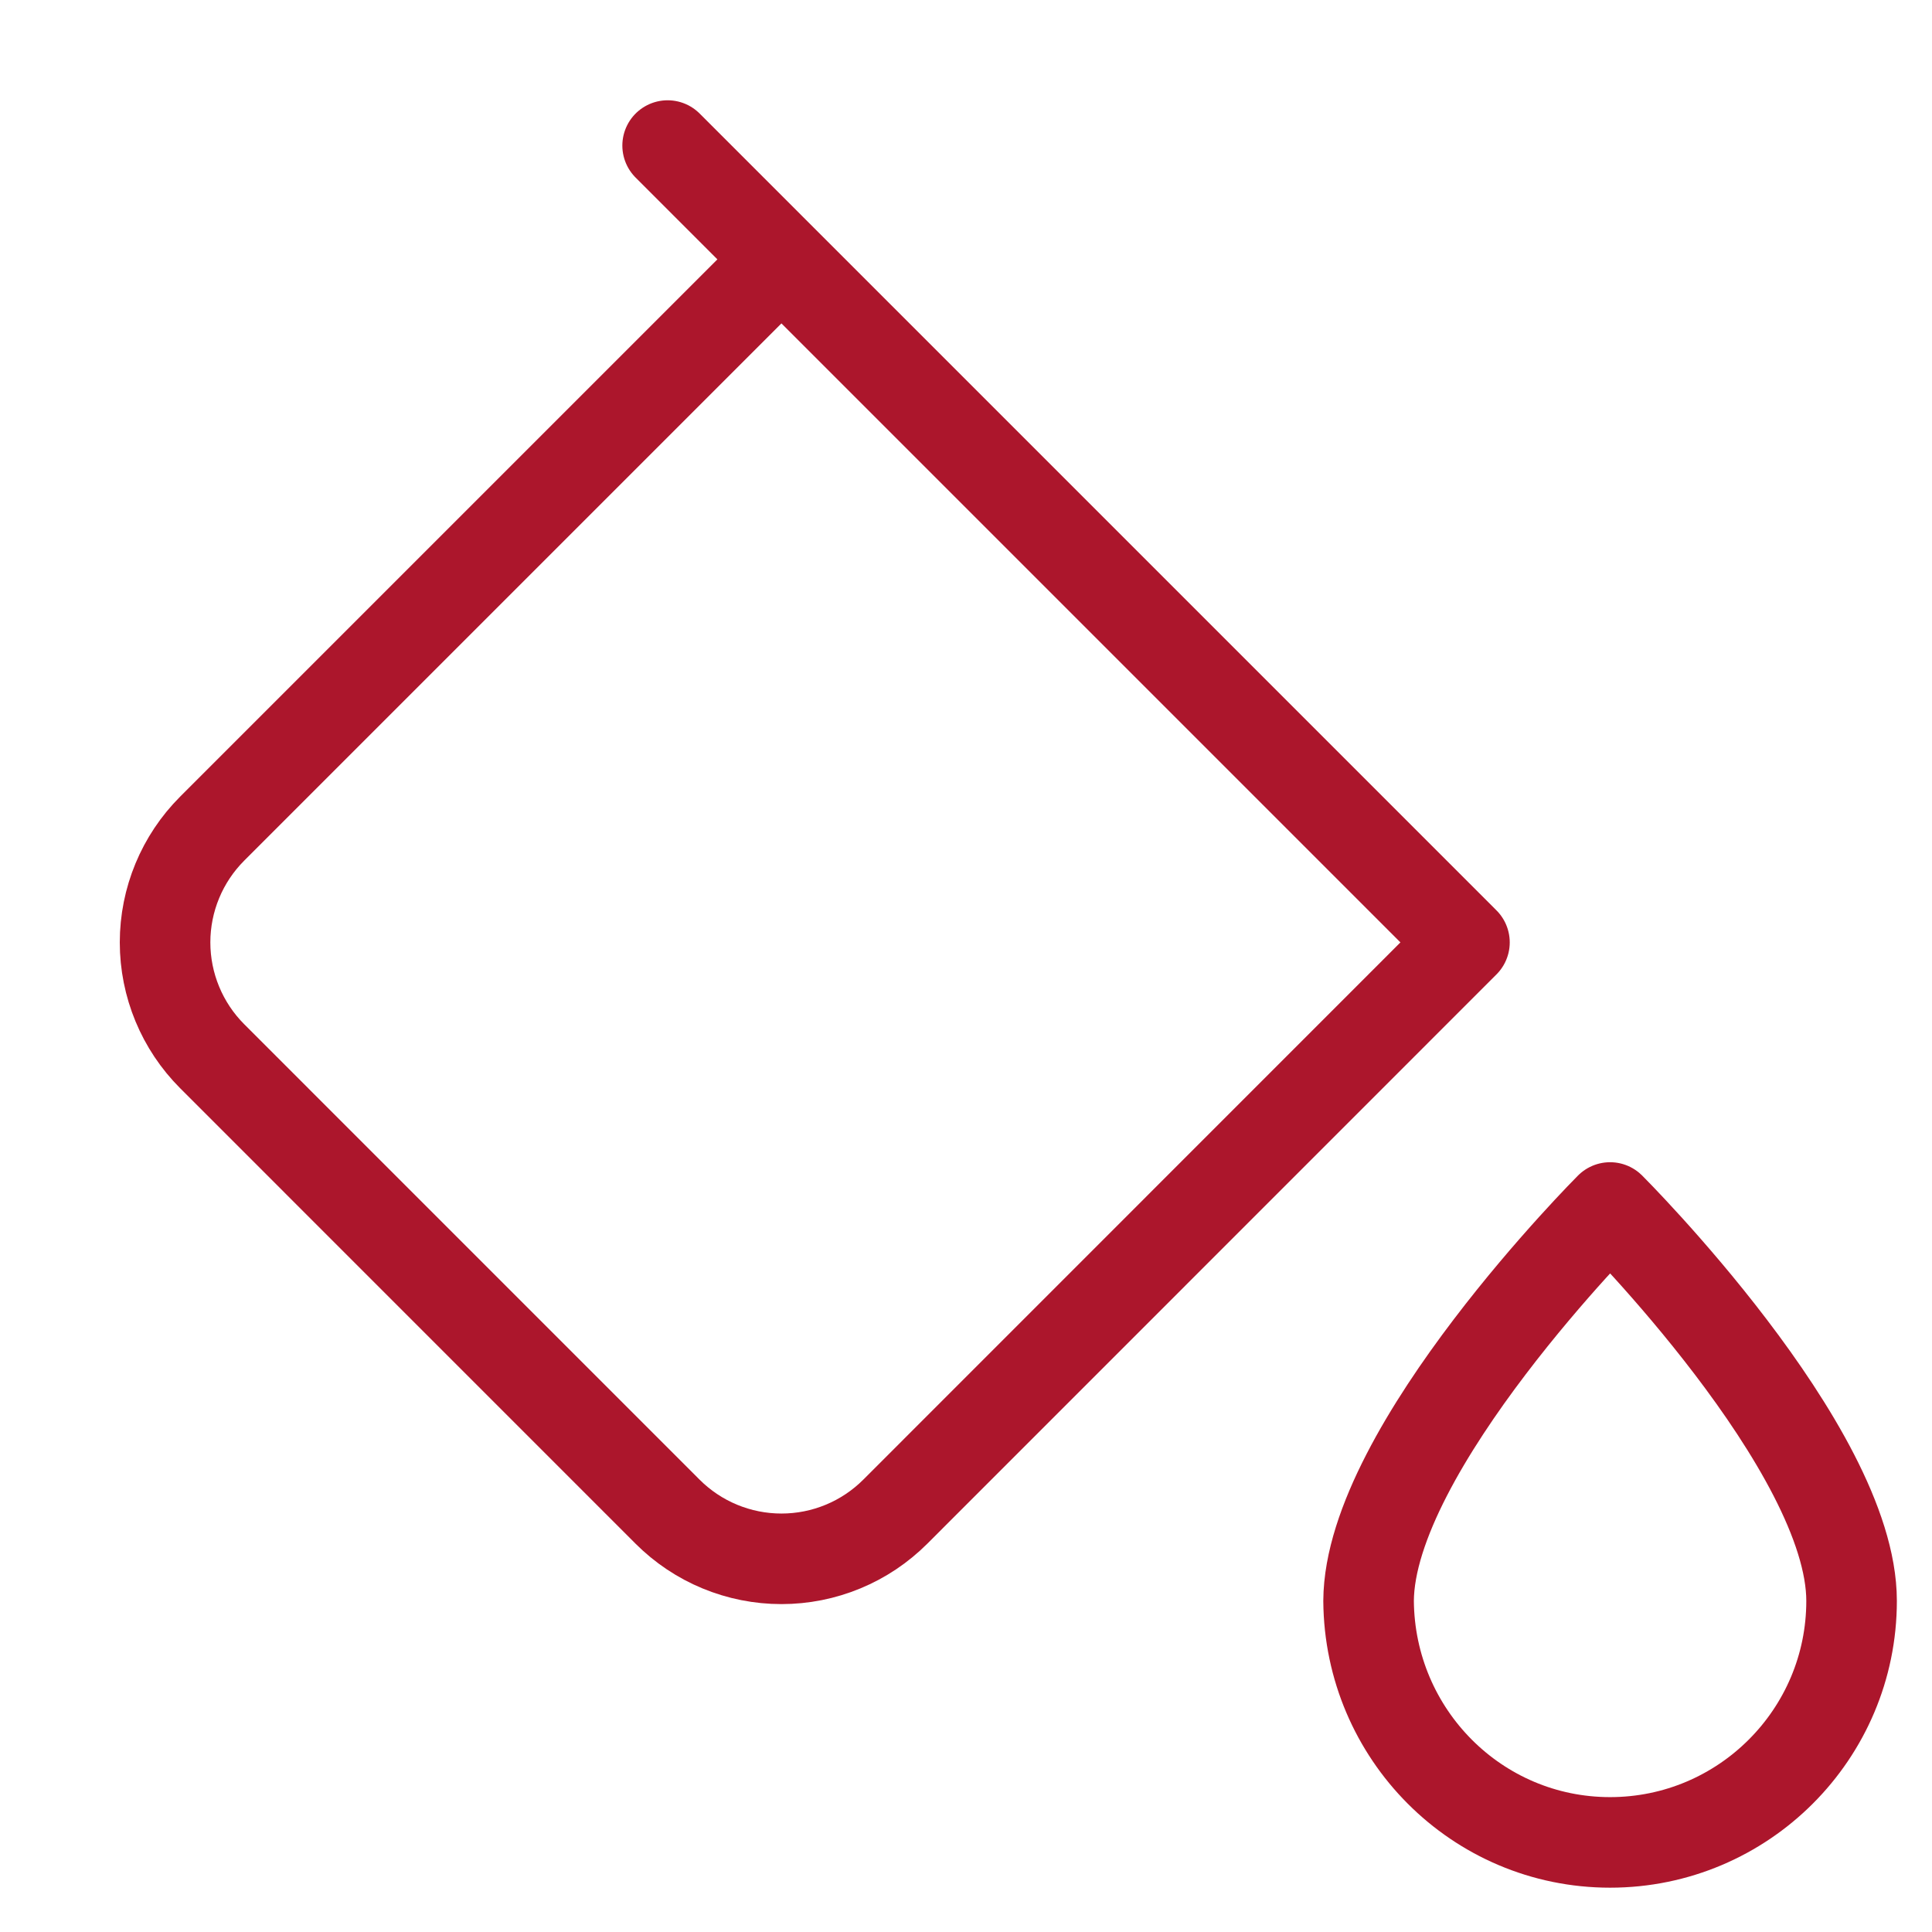 <svg width="32" height="32" viewBox="0 0 32 32" fill="none" xmlns="http://www.w3.org/2000/svg">
<path d="M12.943 4.296L3.515 13.724C3.015 14.224 2.734 14.902 2.734 15.609C2.734 16.316 3.015 16.995 3.515 17.495L11.056 25.037C11.304 25.285 11.598 25.482 11.922 25.616C12.246 25.75 12.593 25.819 12.943 25.819C13.294 25.819 13.641 25.75 13.964 25.616C14.288 25.482 14.582 25.285 14.83 25.037L24.256 15.609L12.943 4.296ZM12.943 4.296L11.058 2.411" stroke="#AC162C" stroke-width="1.5" stroke-linecap="round" stroke-linejoin="round"/>
<path d="M26.668 20C26.668 20 30.668 23.991 30.668 26.516C30.668 28.723 28.875 30.516 26.668 30.516C24.461 30.516 22.684 28.723 22.668 26.516C22.681 23.989 26.668 20 26.668 20Z" stroke="#AC162C" stroke-width="1.5" stroke-miterlimit="1.5" stroke-linecap="round" stroke-linejoin="round"/>
</svg>
